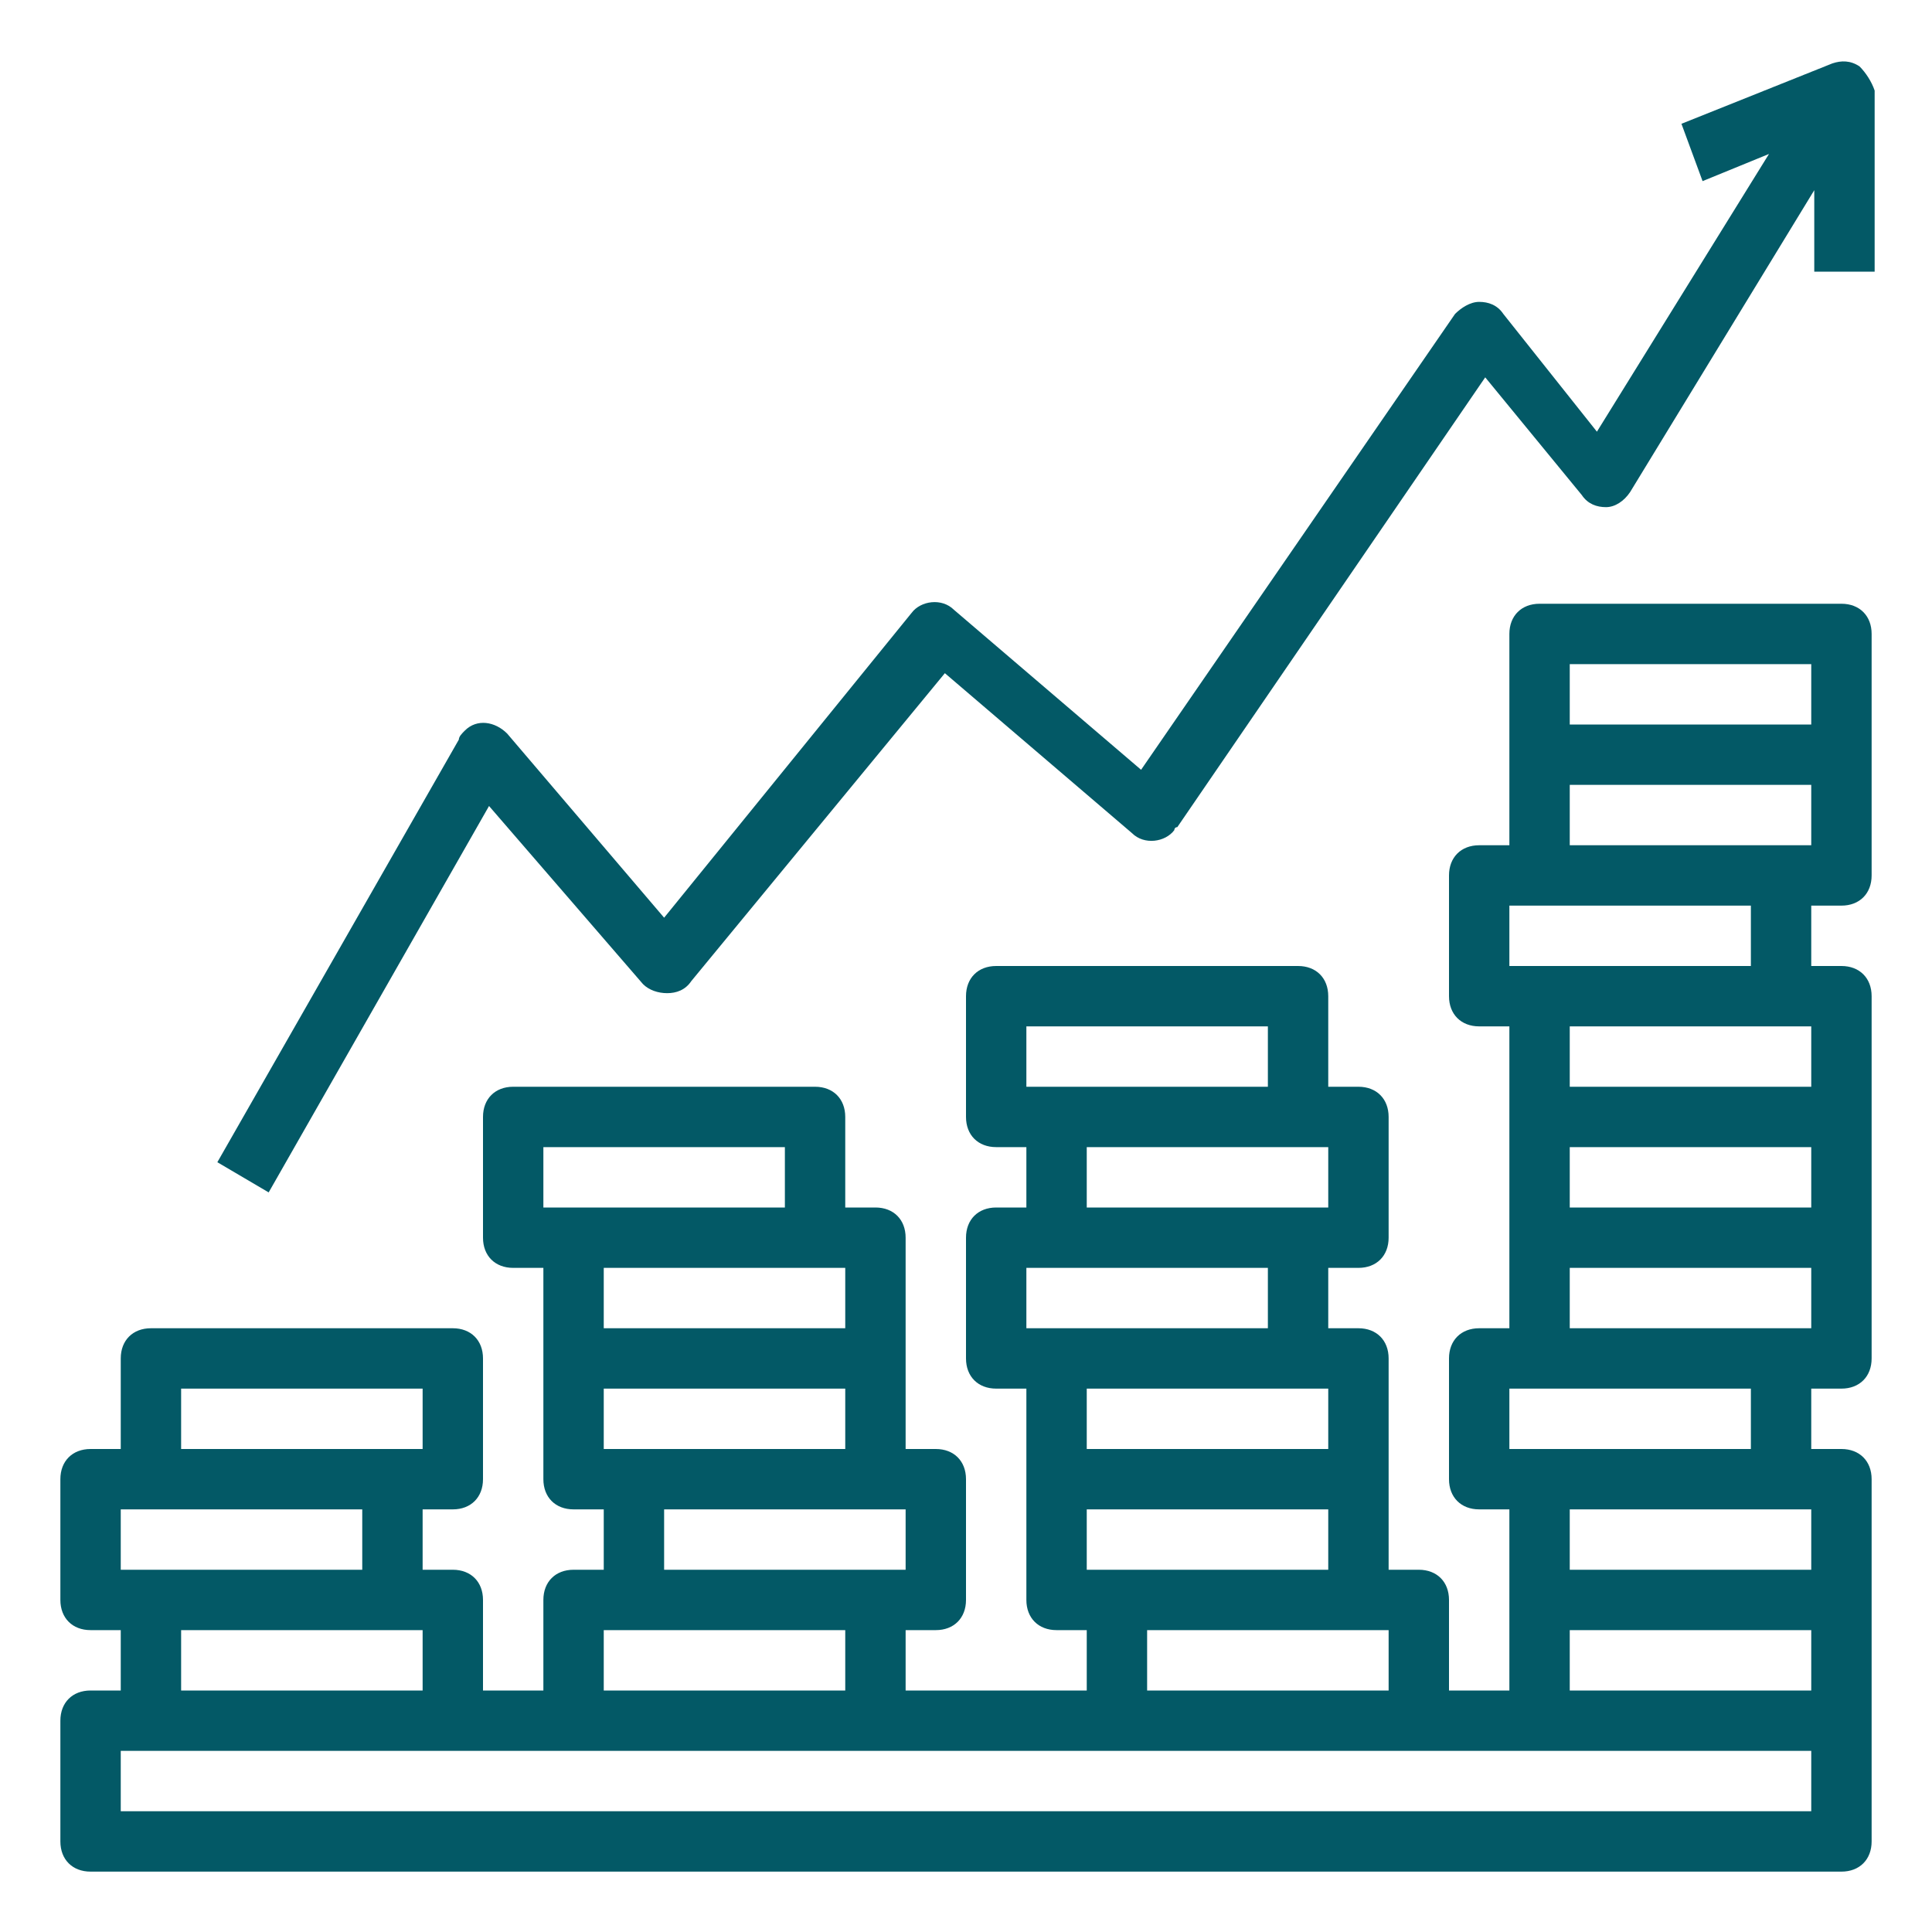<?xml version="1.0" encoding="utf-8"?>
<!-- Generator: Adobe Illustrator 26.4.1, SVG Export Plug-In . SVG Version: 6.00 Build 0)  -->
<svg version="1.1" id="Layer_1" xmlns="http://www.w3.org/2000/svg" xmlns:xlink="http://www.w3.org/1999/xlink" x="0px" y="0px"
	 viewBox="0 0 64 64" style="enable-background:new 0 0 64 64;" xml:space="preserve">
<style type="text/css">
	.st0{fill:#035966;}
</style>
<g>
	<path class="st0" d="M61,20H51c-0.6,0-1,0.4-1,1v7h-1c-0.6,0-1,0.4-1,1v4c0,0.6,0.4,1,1,1h1v10h-1c-0.6,0-1,0.4-1,1v4
		c0,0.6,0.4,1,1,1h1v6h-2v-3c0-0.6-0.4-1-1-1h-1v-7c0-0.6-0.4-1-1-1h-1v-2h1c0.6,0,1-0.4,1-1v-4c0-0.6-0.4-1-1-1h-1v-3
		c0-0.6-0.4-1-1-1H33c-0.6,0-1,0.4-1,1v4c0,0.6,0.4,1,1,1h1v2h-1c-0.6,0-1,0.4-1,1v4c0,0.6,0.4,1,1,1h1v7c0,0.6,0.4,1,1,1h1v2h-6v-2
		h1c0.6,0,1-0.4,1-1v-4c0-0.6-0.4-1-1-1h-1v-7c0-0.6-0.4-1-1-1h-1v-3c0-0.6-0.4-1-1-1H17c-0.6,0-1,0.4-1,1v4c0,0.6,0.4,1,1,1h1v7
		c0,0.6,0.4,1,1,1h1v2h-1c-0.6,0-1,0.4-1,1v3h-2v-3c0-0.6-0.4-1-1-1h-1v-2h1c0.6,0,1-0.4,1-1v-4c0-0.6-0.4-1-1-1H5c-0.6,0-1,0.4-1,1
		v3H3c-0.6,0-1,0.4-1,1v4c0,0.6,0.4,1,1,1h1v2H3c-0.6,0-1,0.4-1,1v4c0,0.6,0.4,1,1,1h58c0.6,0,1-0.4,1-1V49c0-0.6-0.4-1-1-1h-1v-2h1
		c0.6,0,1-0.4,1-1V33c0-0.6-0.4-1-1-1h-1v-2h1c0.6,0,1-0.4,1-1v-8C62,20.4,61.6,20,61,20z M52,22h8v2h-8V22z M60,34v2h-8v-2H60z
		 M52,38h8v2h-8V38z M60,50v2h-8v-2H60z M52,54h8v2h-8V54z M36,52v-2h8v2H36z M34,34h8v2h-8V34z M36,38h8v2h-8V38z M34,42h8v2h-8V42
		z M43,46h1v2h-8v-2H43z M38,54h8v2h-8V54z M20,48v-2h8v2H20z M18,38h8v2h-8V38z M27,42h1v2h-8v-2H27z M22,50h8v2h-8V50z M20,54h8v2
		h-8V54z M6,46h8v2H6V46z M4,50h8v2H4V50z M6,54h8v2H6V54z M60,60H4v-2h56V60z M58,48h-8v-2h8V48z M60,44h-8v-2h8V44z M58,32h-8v-2
		h8V32z M60,28h-8v-2h8V28z"/>
	<path class="st0" d="M61.6,2.2c-0.3-0.2-0.6-0.2-0.9-0.1l-5,2l0.7,1.9l2.2-0.9l-5.7,9.2l-3.1-3.9C49.6,10.1,49.3,10,49,10
		c-0.3,0-0.6,0.2-0.8,0.4L37.8,25.5l-6.2-5.3c-0.4-0.4-1.1-0.3-1.4,0.1c0,0,0,0,0,0L22,30.4l-5.2-6.1c-0.4-0.4-1-0.5-1.4-0.1
		c-0.1,0.1-0.2,0.2-0.2,0.3l-8,14l1.7,1l7.3-12.8l5.1,5.9c0.2,0.2,0.5,0.3,0.8,0.3c0.3,0,0.6-0.1,0.8-0.4l8.4-10.2l6.2,5.3
		c0.4,0.4,1.1,0.3,1.4-0.1c0,0,0-0.1,0.1-0.1l10.2-14.9l3.2,3.9c0.2,0.3,0.5,0.4,0.8,0.4c0.3,0,0.6-0.2,0.8-0.5l6.1-10V9h2V3
		C62,2.7,61.8,2.4,61.6,2.2z"/>
</g>
</svg>
